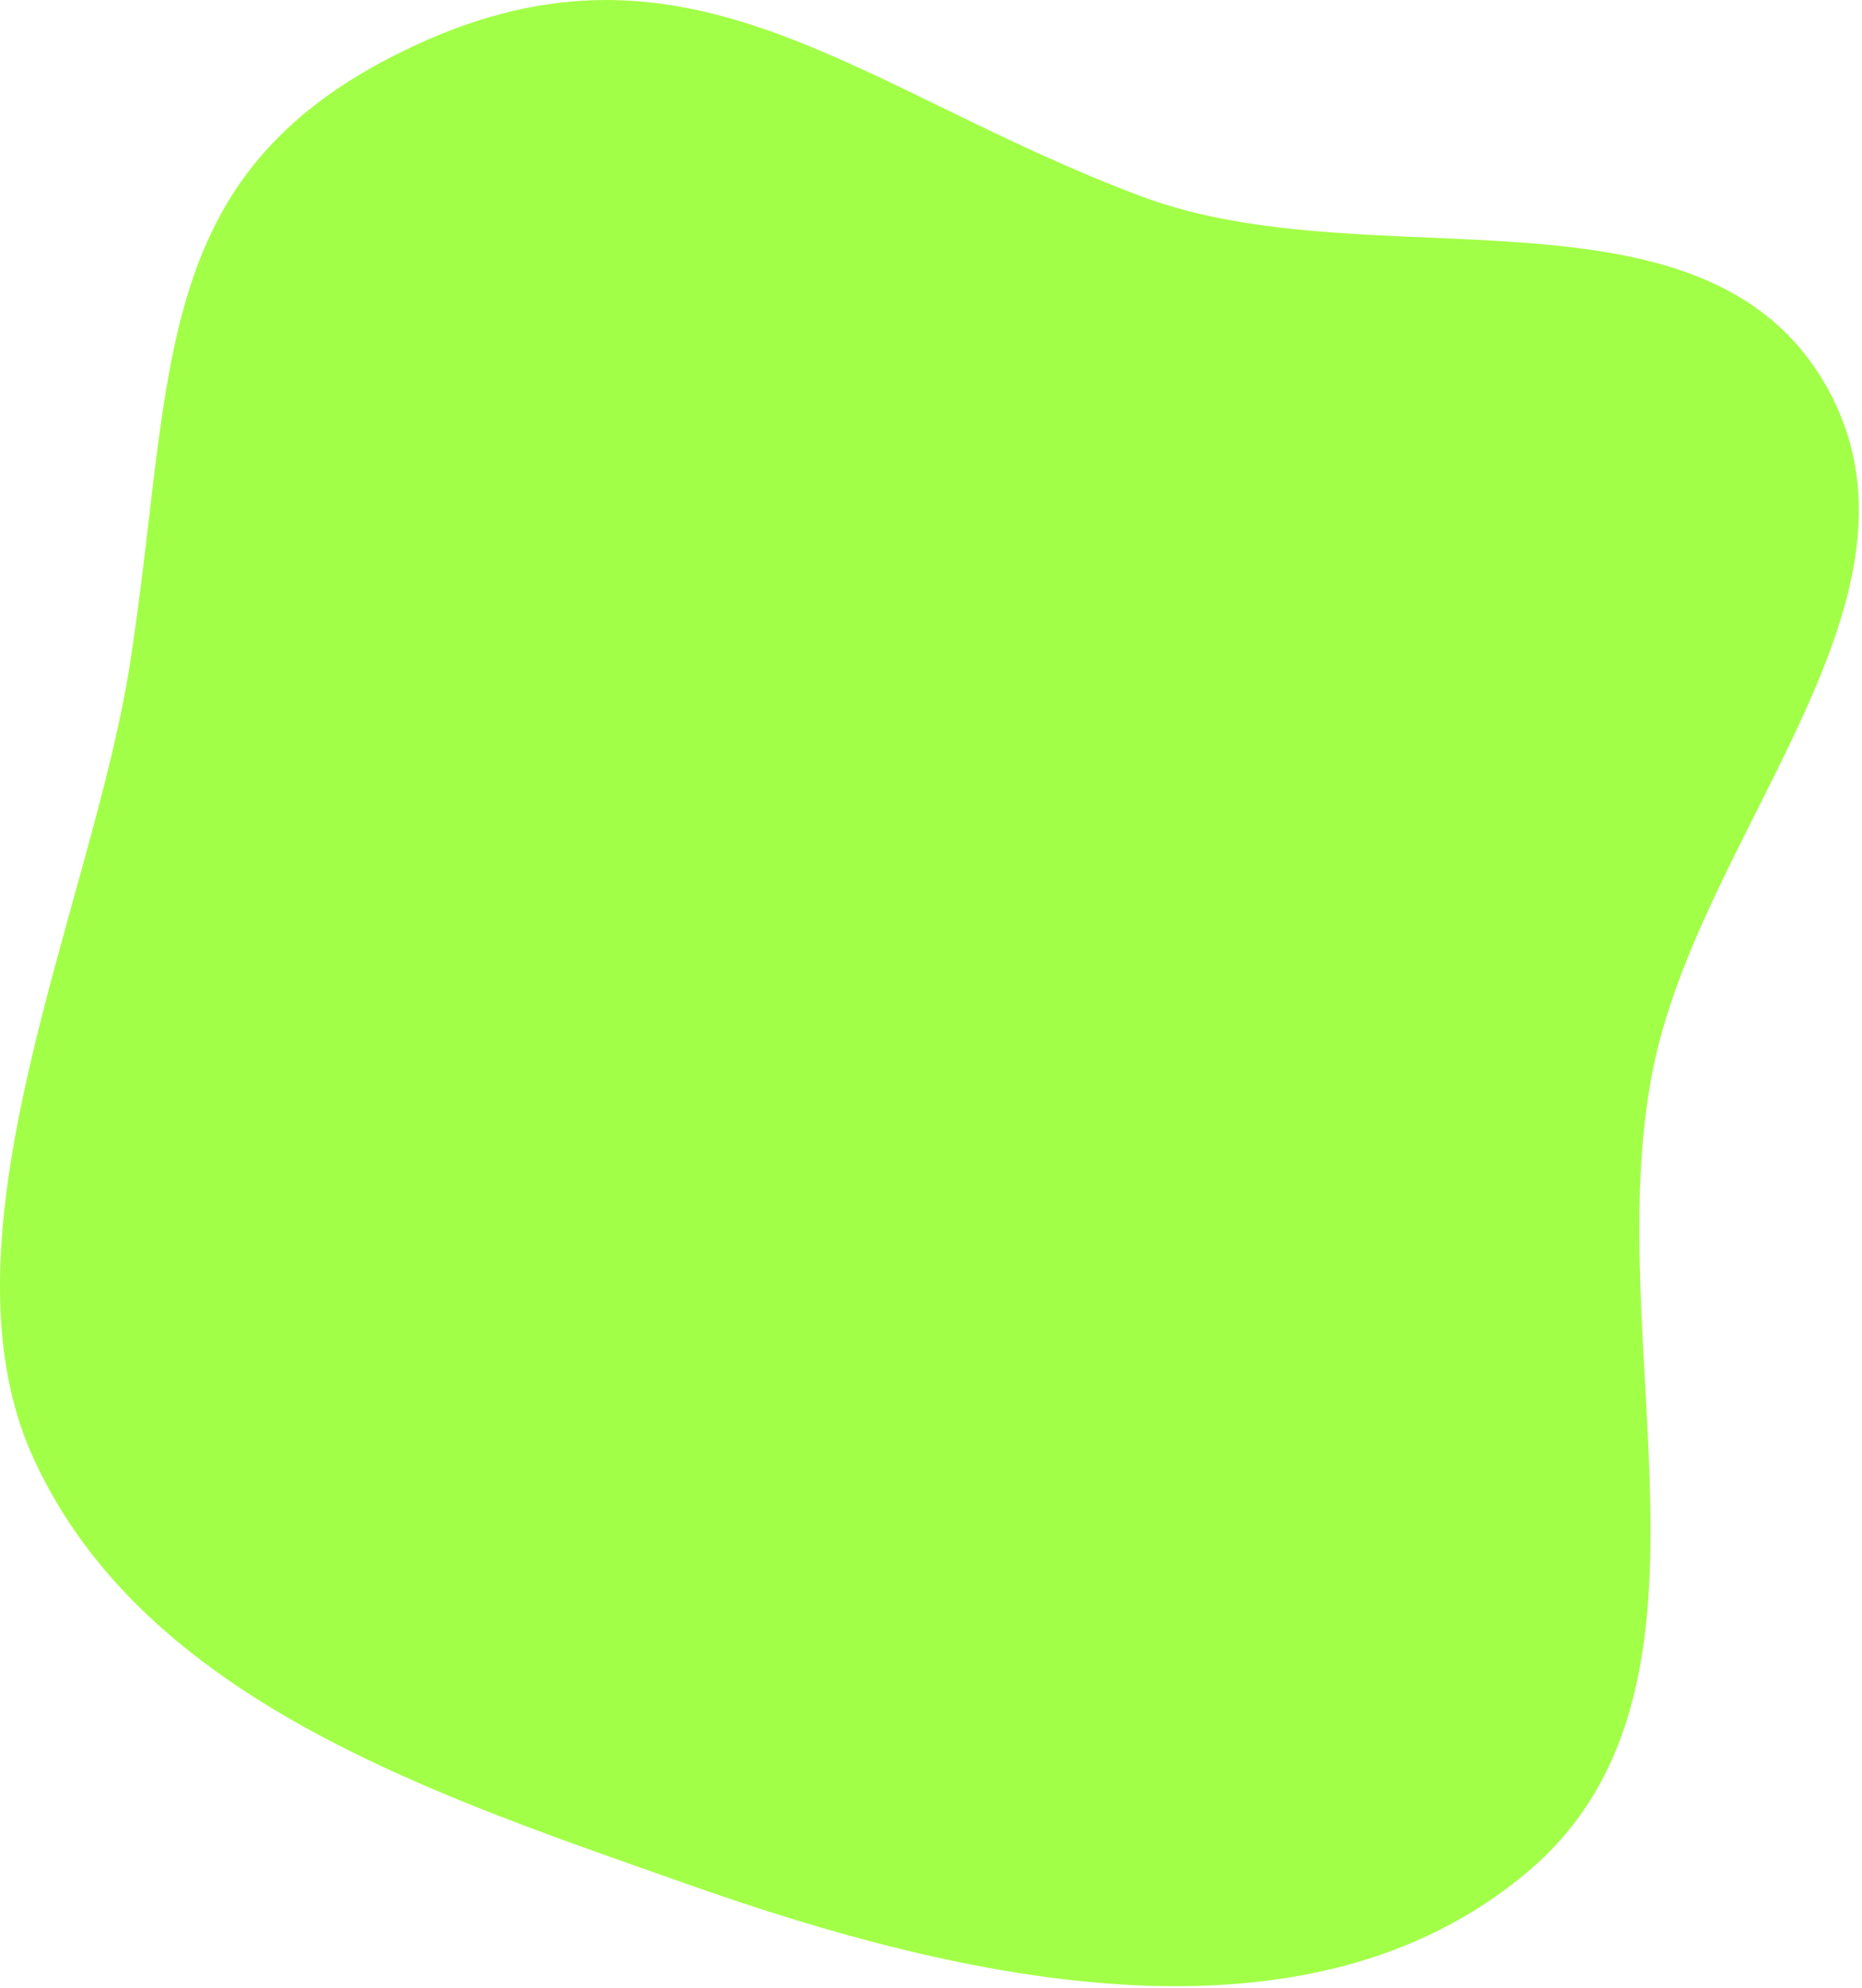 <?xml version="1.0" encoding="UTF-8"?> <svg xmlns="http://www.w3.org/2000/svg" width="546" height="583" viewBox="0 0 546 583" fill="none"> <path fill-rule="evenodd" clip-rule="evenodd" d="M334.776 57.609C402.132 82.835 498.67 50.228 535.003 112.302C571.34 174.383 498.722 243.148 484.667 313.696C468.56 394.546 510.995 495.528 448.05 548.764C382.976 603.802 282.489 581.049 202.127 552.661C128.148 526.528 42.412 498.895 9.793 427.538C-20.192 361.942 27.229 265.352 38.205 194.067C51.499 107.735 42.94 49.551 122.293 13.039C202.818 -24.013 251.766 26.52 334.776 57.609Z" fill="#A2FF47"></path> </svg> 